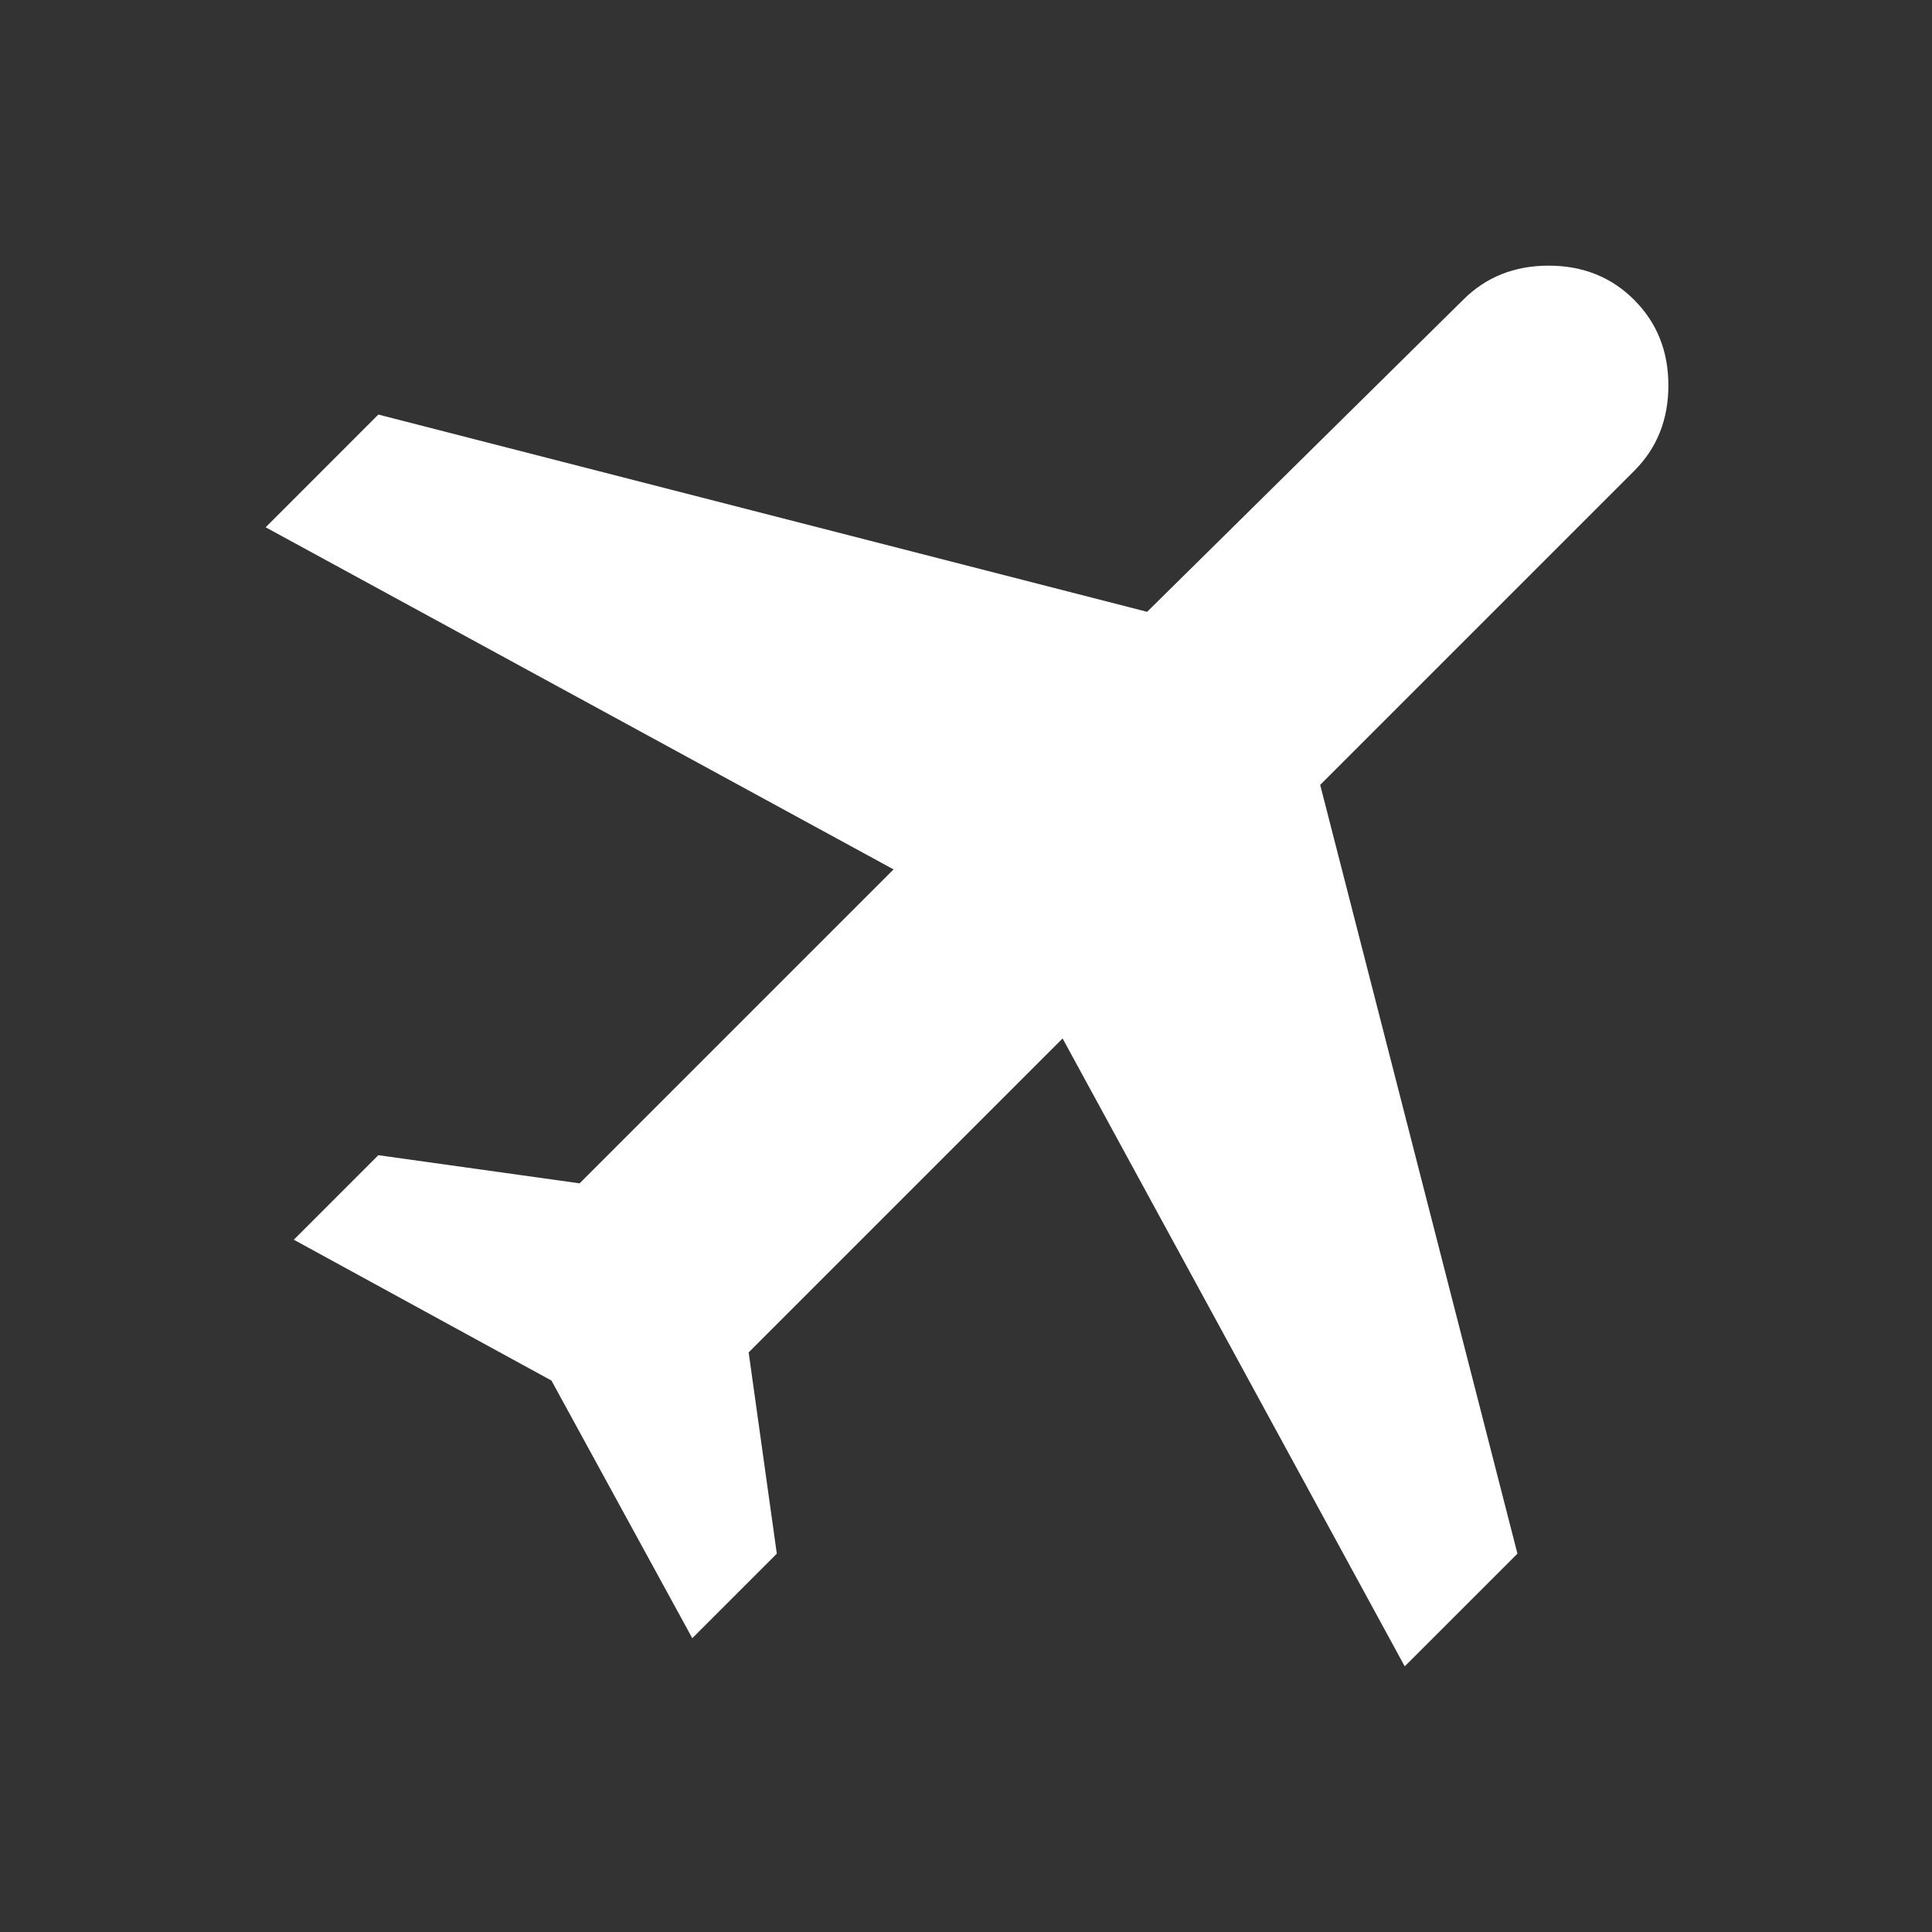 <svg width="40" height="40" viewBox="0 0 40 40" fill="none" xmlns="http://www.w3.org/2000/svg">
<rect x="0" y="0" width="40" height="40" fill="#333333" stroke="none"/>
<g id="travel_FILL1_wght400_GRAD0_opsz24 1">
<path id="Vector" d="M11.417 28.583L6.083 25.667L7.833 23.917L12 24.5L18.5 18L5.5 10.917L7.833 8.583L23.75 12.667L30.292 6.208C30.764 5.736 31.354 5.5 32.062 5.5C32.771 5.5 33.361 5.736 33.833 6.208C34.306 6.681 34.542 7.271 34.542 7.979C34.542 8.688 34.306 9.278 33.833 9.75L27.333 16.25L31.417 32.167L29.083 34.5L22 21.5L15.5 28L16.083 32.167L14.333 33.917L11.417 28.583Z" fill="white"/>
</g>
</svg>
